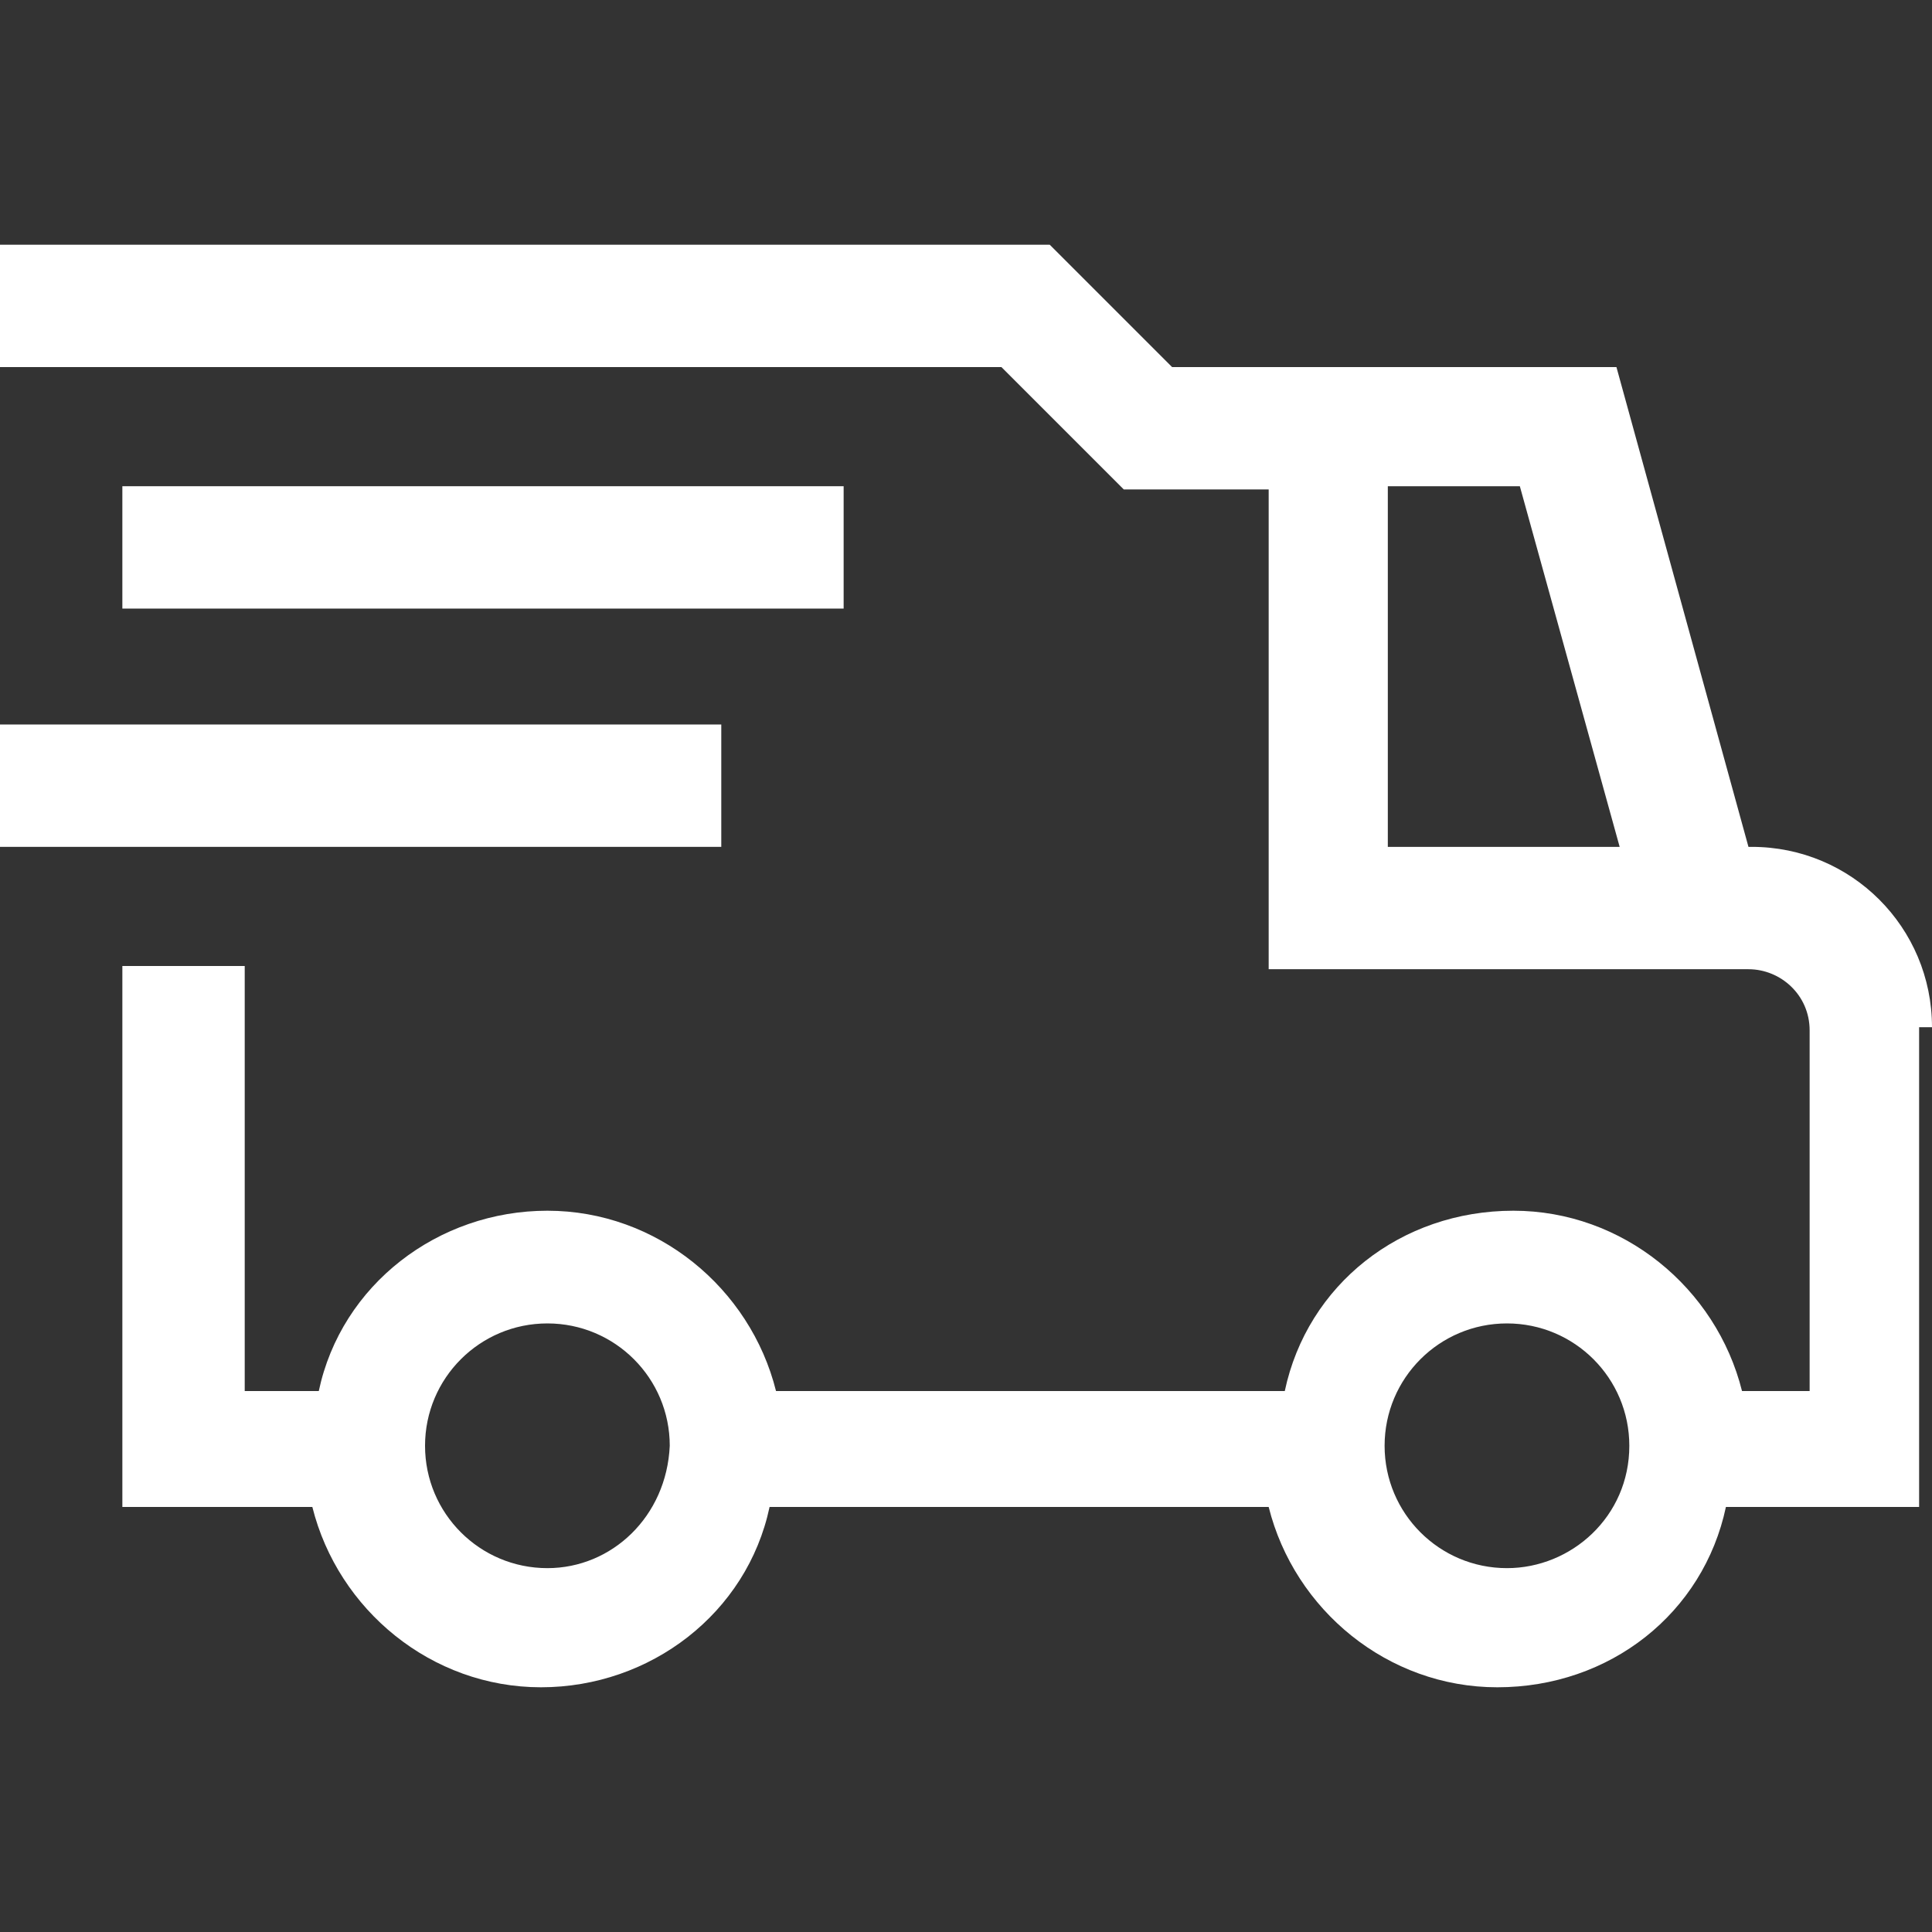 <?xml version="1.0" encoding="utf-8"?>
<!-- Generator: Adobe Illustrator 23.1.1, SVG Export Plug-In . SVG Version: 6.00 Build 0)  -->
<svg version="1.1" id="Calque_1" xmlns="http://www.w3.org/2000/svg" xmlns:xlink="http://www.w3.org/1999/xlink" x="0px" y="0px"
	 viewBox="0 0 60 60" style="enable-background:new 0 0 60 60;" xml:space="preserve">
<rect x="0" y="0" width="60" height="60" fill="#333333" stroke="none"/>
<style type="text/css">
	.st0{fill:#FFFFFF;}
</style>
<g>
	<path class="st0" d="M60,31.9c0-3.1-2.5-5.6-5.6-5.6h-0.1l-4.1-14.9H36.4l-3.8-3.8H0v3.8h31.1l3.8,3.8h4.5v14.9h14.9
		c1,0,1.9,0.8,1.9,1.9v11.2h-2.1c-0.8-3.2-3.7-5.6-7.1-5.6c-3.5,0-6.4,2.3-7.1,5.6H24.1c-0.8-3.2-3.7-5.6-7.1-5.6s-6.4,2.3-7.1,5.6
		H7.6V30H3.8v13v1.9v1.9h5.9c0.8,3.2,3.7,5.6,7.1,5.6s6.4-2.3,7.1-5.6h15.5c0.8,3.2,3.7,5.6,7.1,5.6c3.5,0,6.4-2.3,7.1-5.6h6V31.9
		H60z M43,15.1h4.2l3.1,11.2h-7.2V15.1H43z M17,48.7c-2.1,0-3.8-1.7-3.8-3.8c0-2.1,1.7-3.8,3.8-3.8s3.8,1.7,3.8,3.8
		C20.7,47.1,19,48.7,17,48.7z M46.8,48.7c-2.1,0-3.8-1.7-3.8-3.8c0-2.1,1.7-3.8,3.8-3.8s3.8,1.7,3.8,3.8
		C50.6,47.1,48.8,48.7,46.8,48.7z"/>
	<rect x="3.8" y="15.1" class="st0" width="22.4" height="3.8"/>
	<rect x="0" y="22.5" class="st0" width="22.4" height="3.8"/>
</g>
</svg>
